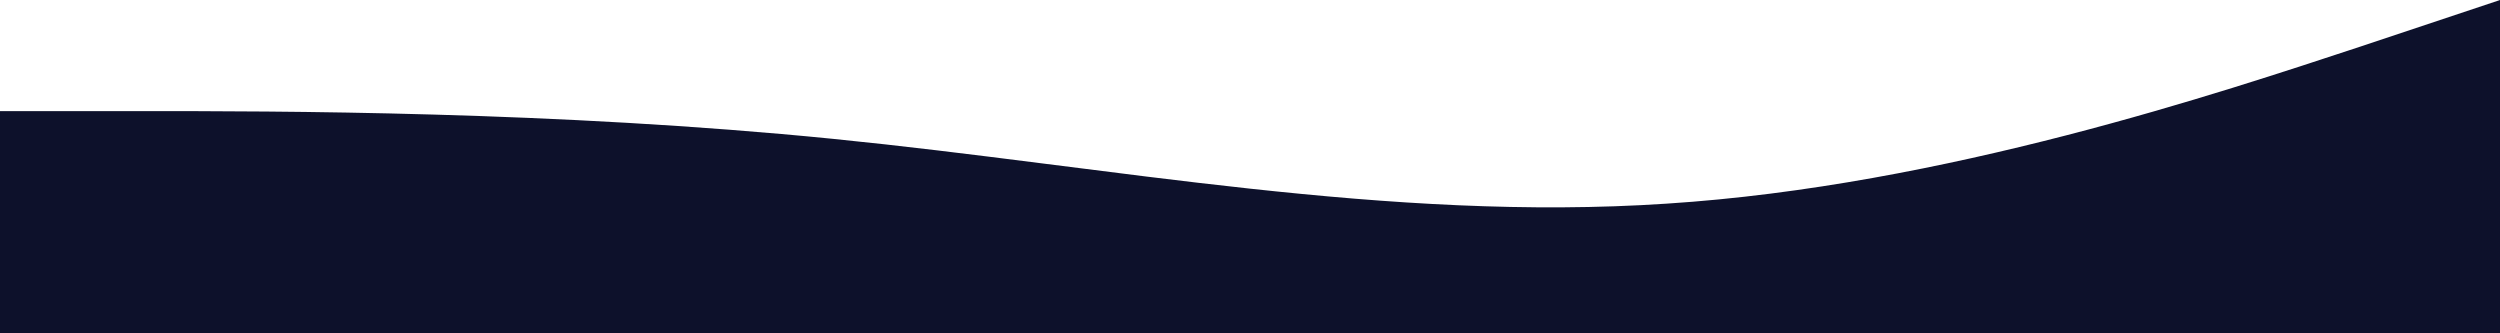 <?xml version="1.0" encoding="UTF-8"?>
<svg width="1440px" height="192px" viewBox="0 0 1440 192" version="1.1" xmlns="http://www.w3.org/2000/svg" xmlns:xlink="http://www.w3.org/1999/xlink">
    <title>Path</title>
    <g id="Homepage" stroke="none" stroke-width="1" fill="none" fill-rule="evenodd">
        <g id="Wooqer_Design_1V5" transform="translate(0, -1575)" fill="#0D112B" fill-rule="nonzero">
            <g id="wave-(1)" transform="translate(0, 1575)">
                <g id="Group-12">
                    <path d="M0,64 L80,64 C160,64 320,64 480,80 C640,96 800,128 960,117.3 C1120,107 1280,53 1360,26.7 L1440,0 L1440,192 L1360,192 C1280,192 1120,192 960,192 C800,192 640,192 480,192 C320,192 160,192 80,192 L0,192 L0,64 Z" id="Path"></path>
                </g>
            </g>
        </g>
    </g>
</svg>